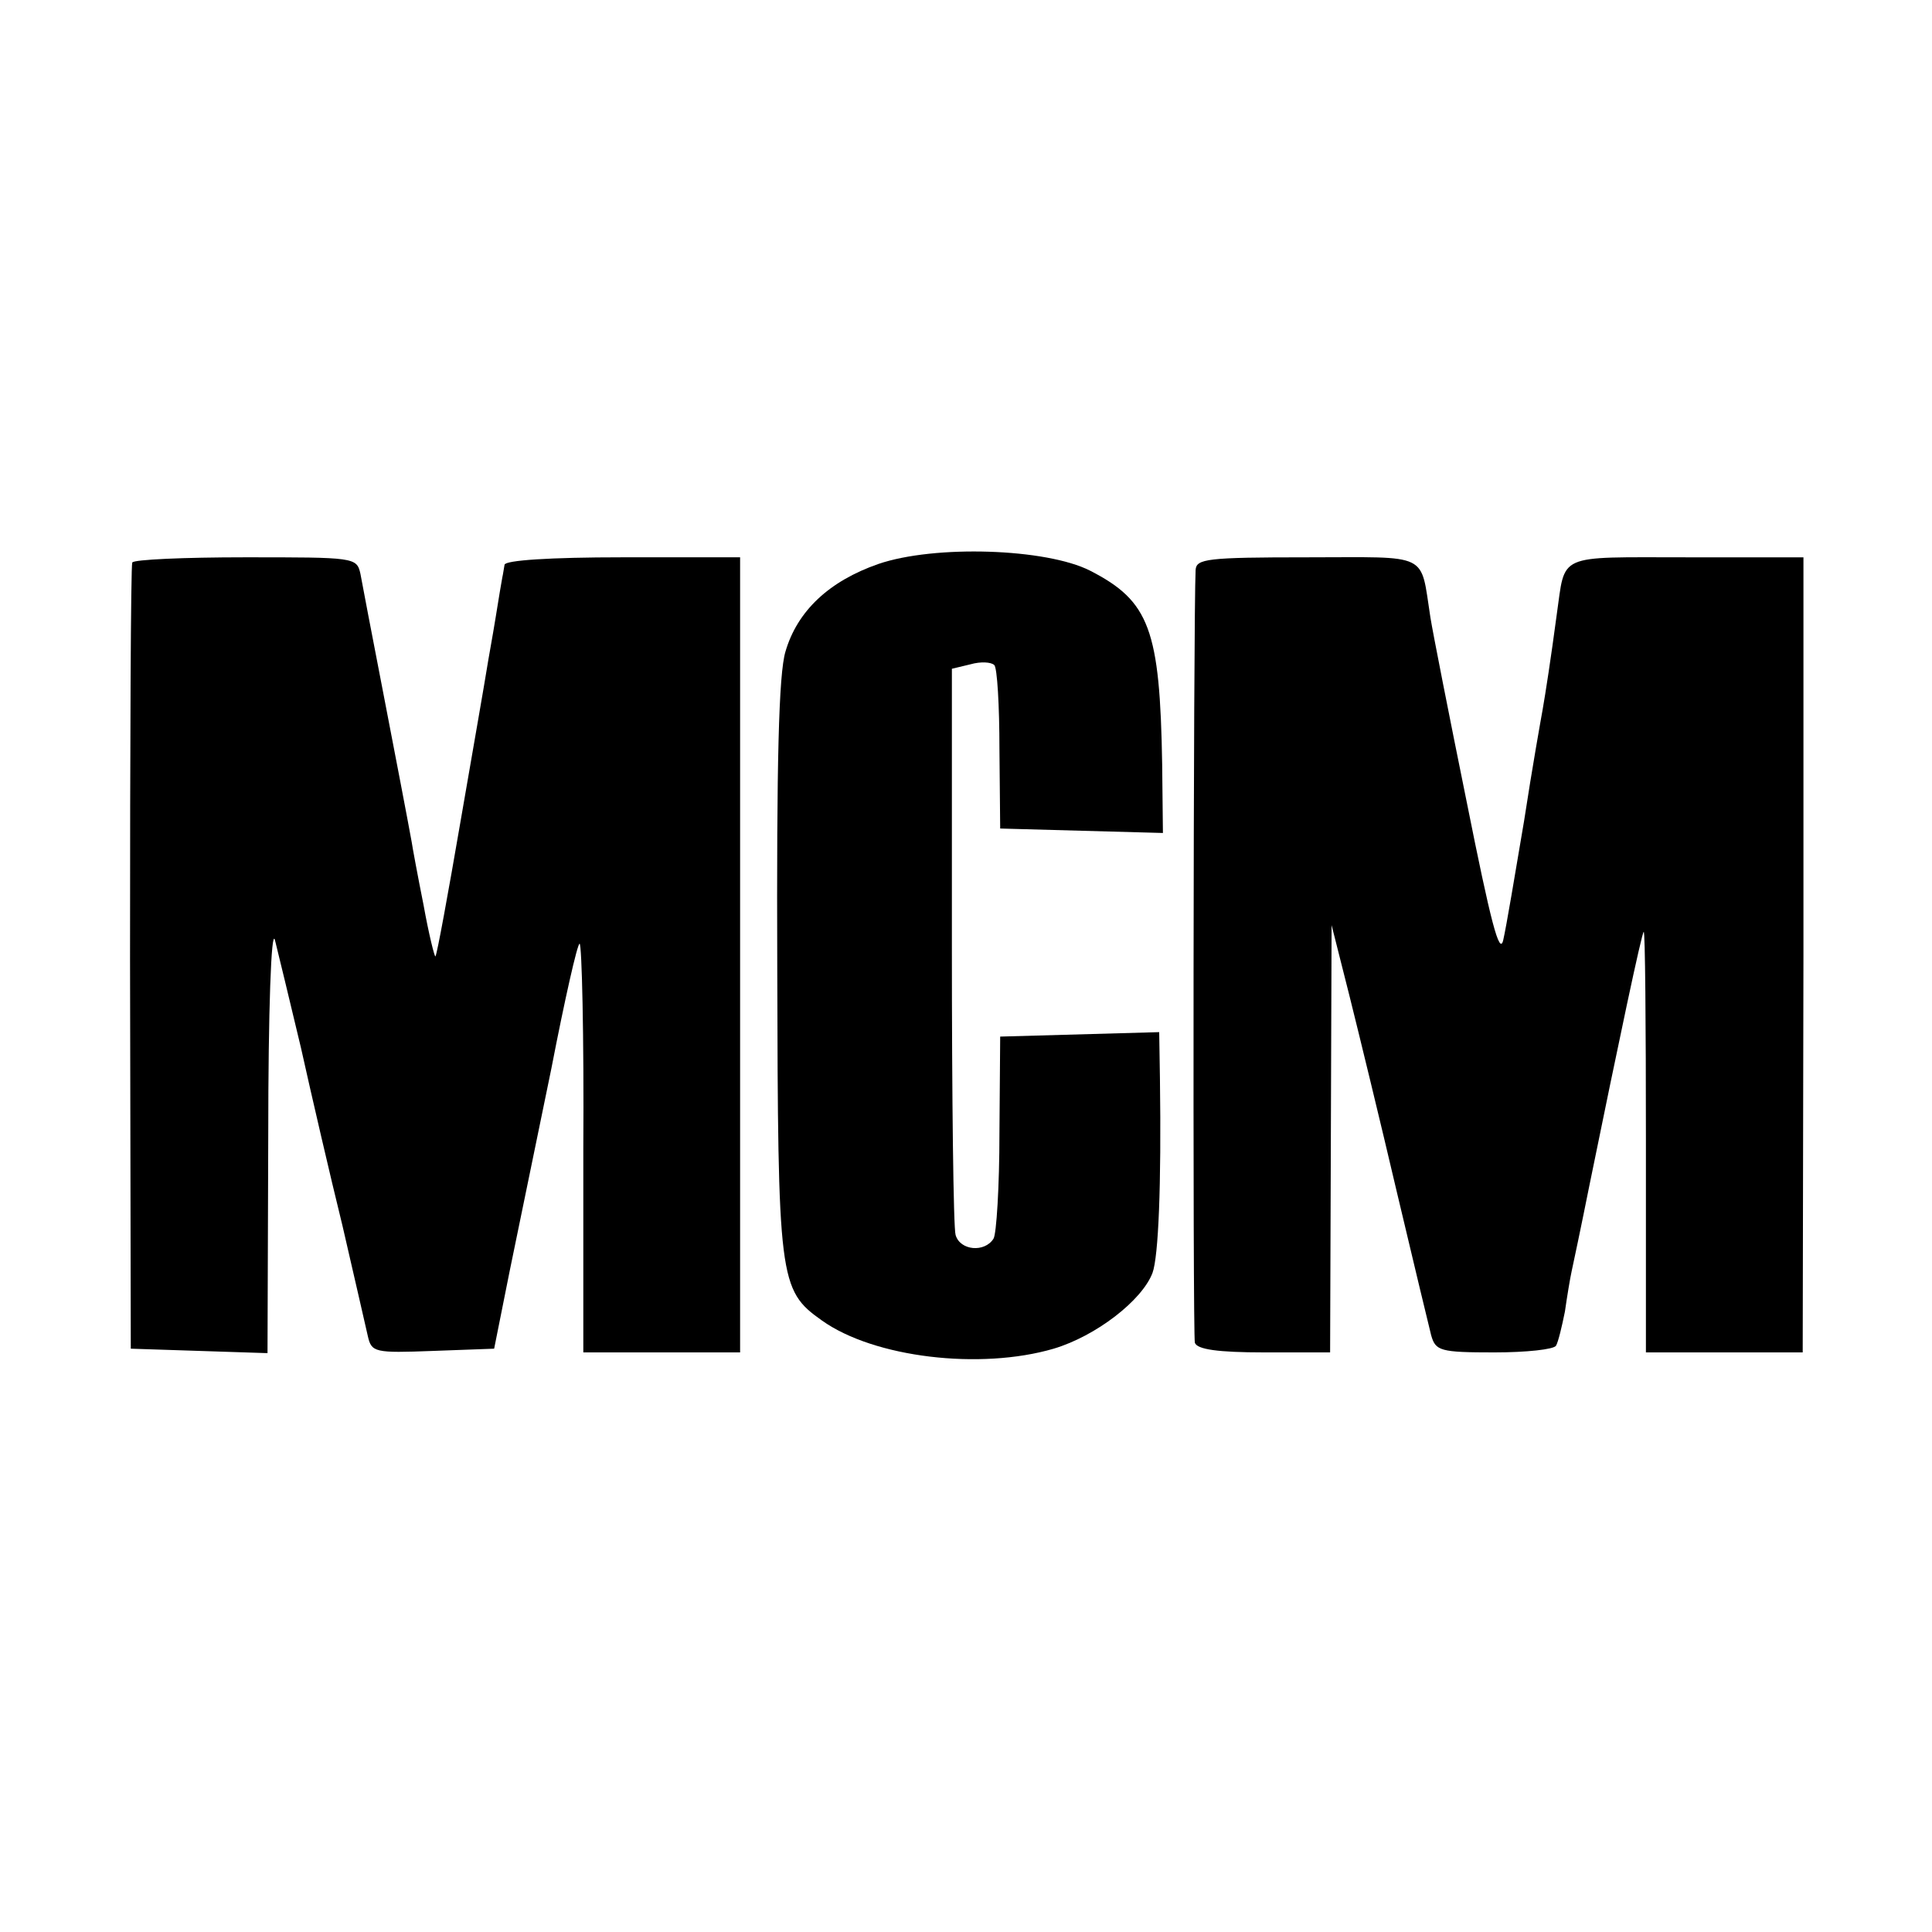 <?xml version="1.0" standalone="no"?>
<!DOCTYPE svg PUBLIC "-//W3C//DTD SVG 20010904//EN"
 "http://www.w3.org/TR/2001/REC-SVG-20010904/DTD/svg10.dtd">
<svg version="1.0" xmlns="http://www.w3.org/2000/svg"
 width="260pt" height="260pt" viewBox="0 0 260 260"
 preserveAspectRatio="xMidYMid meet">
<g transform="translate(0,260) scale(0.1,-0.1)"
fill="#000000" stroke="none">
<path d="M1182 1841 c-66 -23 -109 -63 -125 -118 -9 -30 -12 -148 -11 -425 1
-420 2 -434 60 -475 70 -50 213 -67 312 -38 57 17 119 65 133 102 8 22 12 117
10 261 l-1 63 -107 -3 -107 -3 -1 -130 c0 -71 -4 -136 -8 -142 -12 -19 -45
-16 -51 5 -3 9 -5 185 -5 389 l0 373 25 6 c14 4 28 3 32 -1 4 -3 7 -55 7 -113
l1 -107 109 -3 110 -3 -1 92 c-3 182 -17 220 -97 261 -59 30 -209 35 -285 9z"/>
<path d="M178 1843 c-2 -5 -3 -244 -3 -533 l1 -525 92 -3 92 -3 1 293 c0 168
4 280 9 263 4 -16 20 -82 35 -145 14 -63 39 -171 56 -240 16 -69 31 -135 34
-148 5 -22 9 -23 88 -20 l82 3 21 105 c12 58 37 180 56 272 18 93 35 168 38
168 3 0 6 -124 5 -275 l0 -275 105 0 106 0 0 535 0 535 -158 0 c-98 0 -158 -4
-159 -10 -1 -5 -2 -13 -3 -17 -1 -5 -5 -29 -9 -54 -4 -25 -10 -57 -12 -70 -2
-13 -18 -105 -35 -203 -17 -99 -32 -181 -34 -183 -1 -2 -9 30 -16 69 -8 40
-15 78 -16 85 -11 61 -66 343 -69 361 -5 22 -8 22 -155 22 -82 0 -150 -3 -152
-7z"/>
<path d="M1609 1833 c-3 -60 -4 -1030 -1 -1040 3 -9 31 -13 93 -13 l89 0 1
288 1 287 24 -95 c13 -52 42 -171 64 -265 22 -93 43 -180 46 -192 6 -21 12
-23 85 -23 43 0 80 4 83 9 3 5 8 26 12 46 3 21 7 45 9 54 2 9 13 61 24 116 40
196 70 338 73 341 2 2 3 -125 3 -281 l0 -285 105 0 106 0 1 535 0 535 -158 0
c-176 0 -162 6 -174 -77 -8 -60 -15 -105 -19 -128 -2 -11 -14 -78 -25 -150
-12 -71 -24 -143 -28 -160 -5 -22 -17 25 -49 185 -24 118 -46 230 -49 249 -14
89 1 81 -166 81 -135 0 -149 -2 -150 -17z"/>
</g>
</svg>
